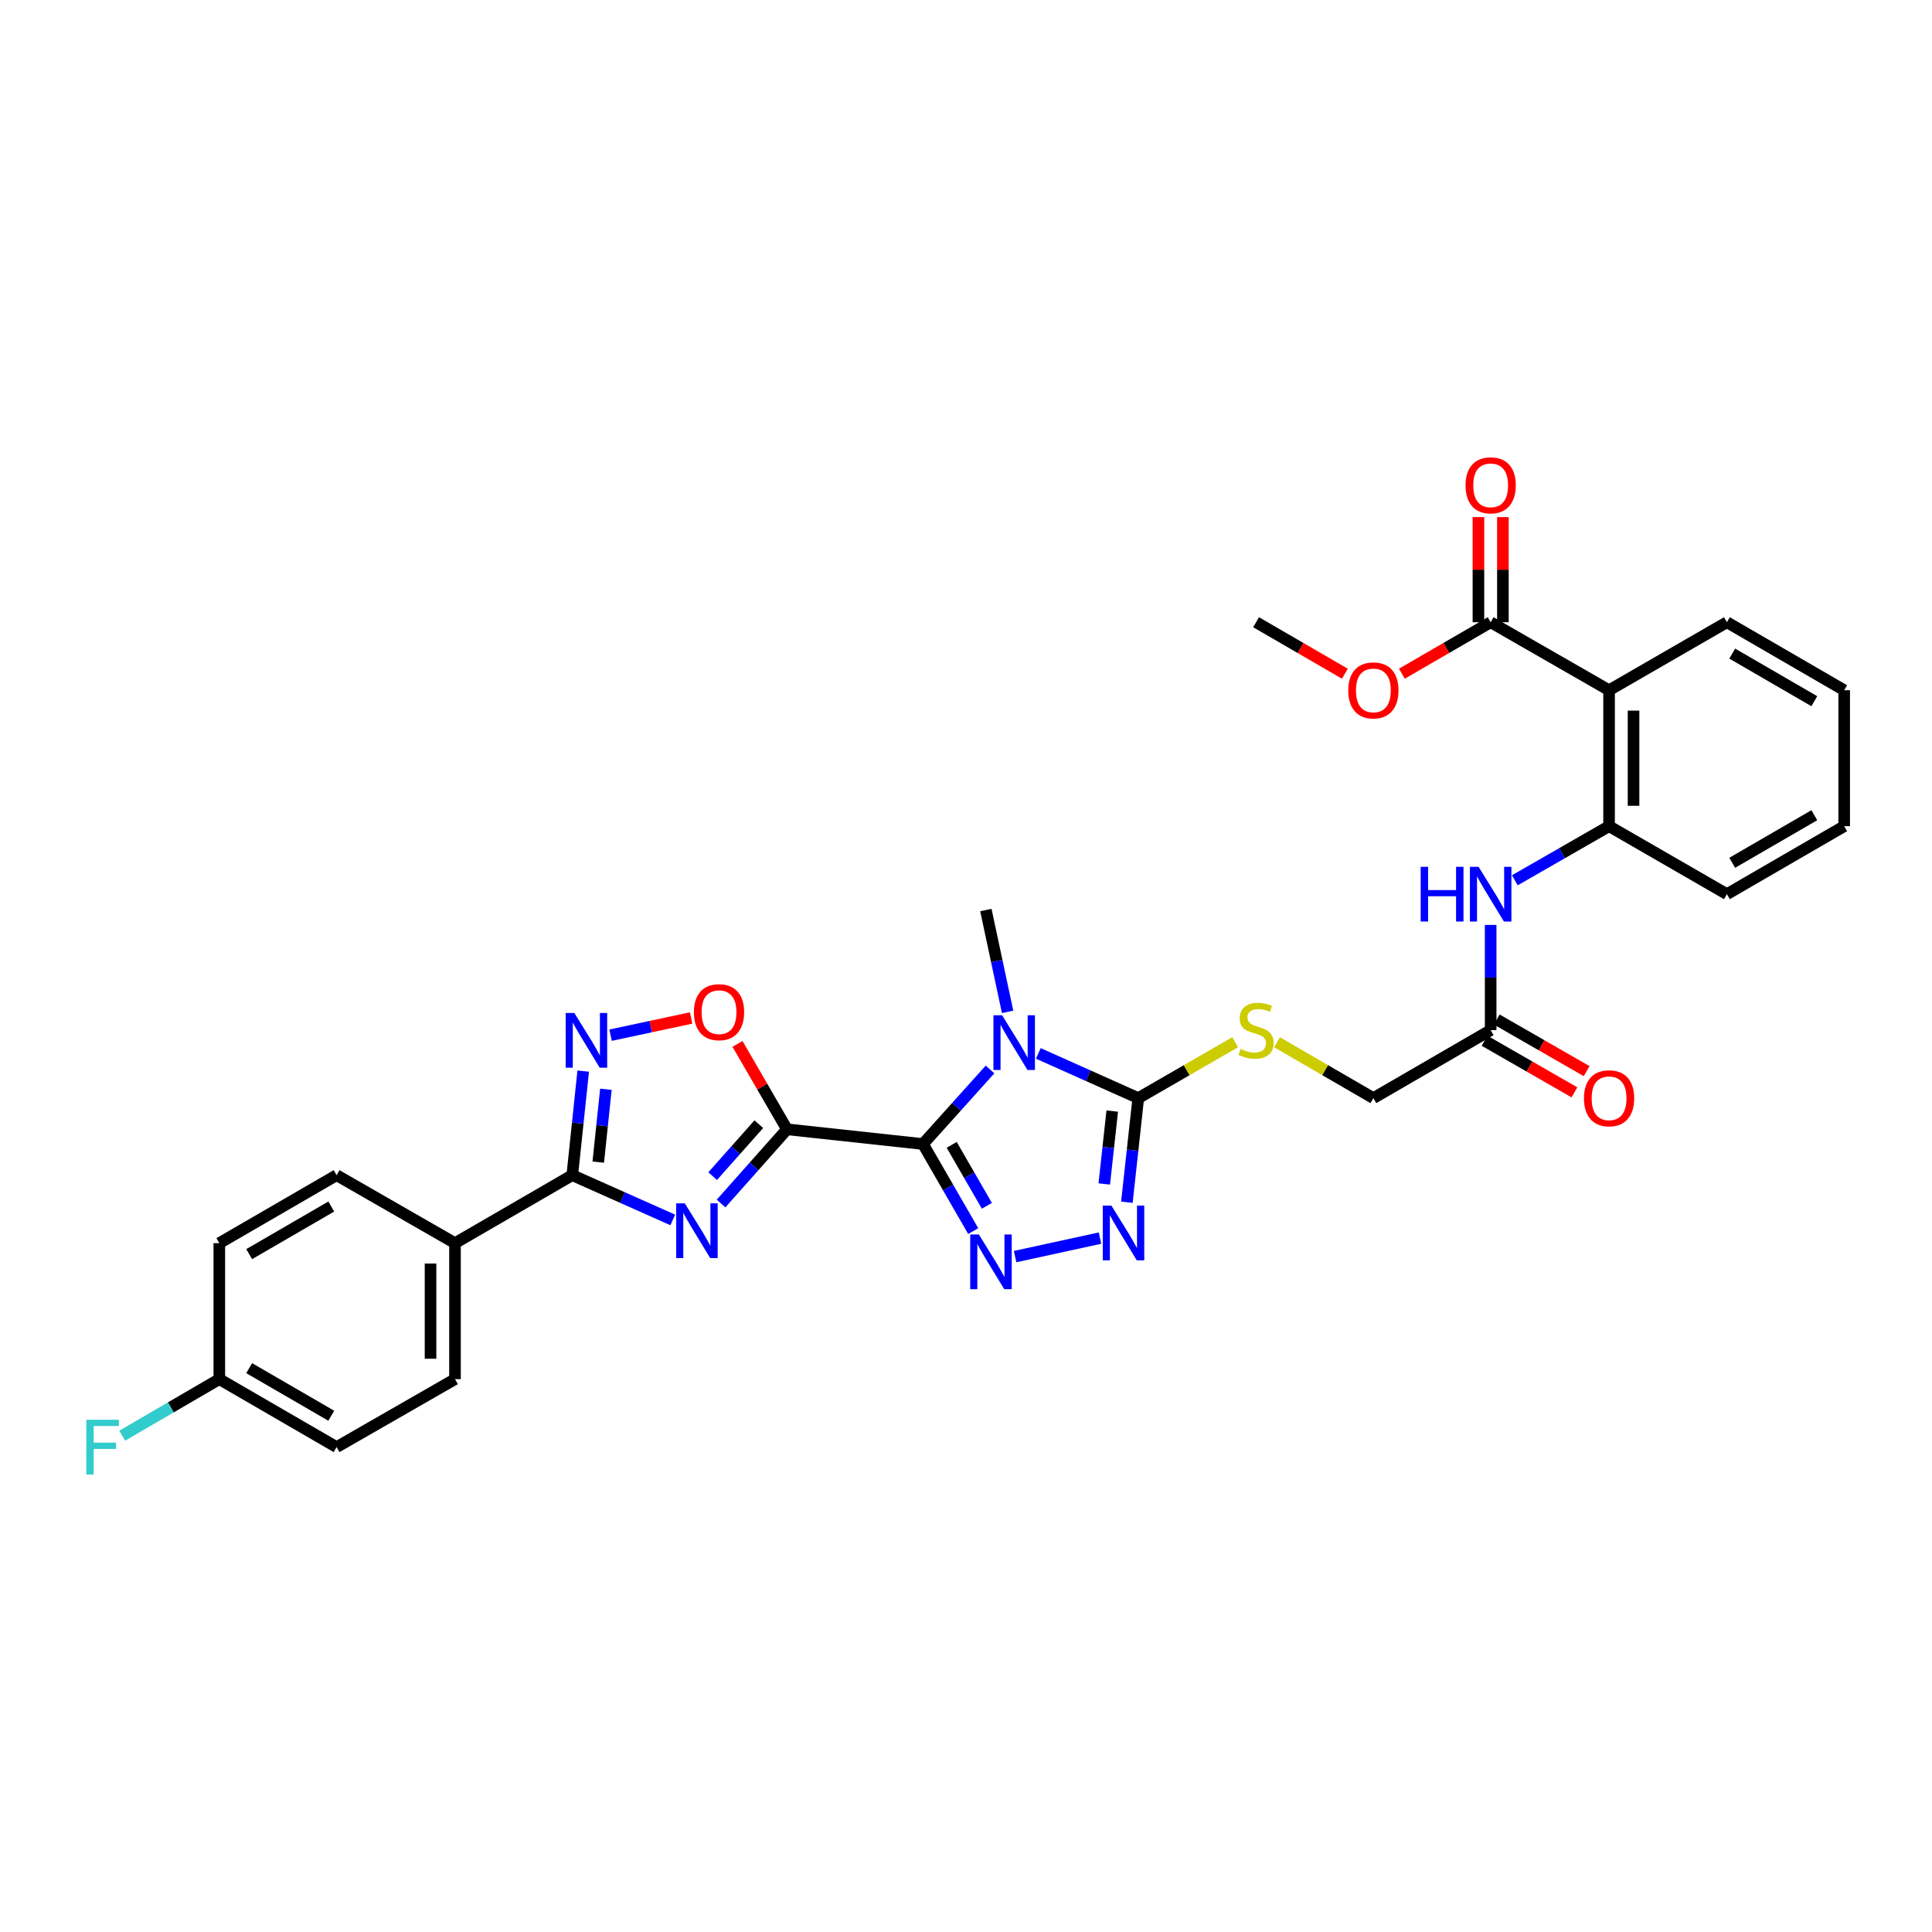 <?xml version='1.0' encoding='iso-8859-1'?>
<svg version='1.1' baseProfile='full'
              xmlns='http://www.w3.org/2000/svg'
                      xmlns:rdkit='http://www.rdkit.org/xml'
                      xmlns:xlink='http://www.w3.org/1999/xlink'
                  xml:space='preserve'
width='1000px' height='1000px' viewBox='0 0 1000 1000'>
<!-- END OF HEADER -->
<rect style='opacity:1.0;fill:#FFFFFF;stroke:none' width='1000' height='1000' x='0' y='0'> </rect>
<path class='bond-0' d='M 477.731,592.144 L 407.344,584.524' style='fill:none;fill-rule:evenodd;stroke:#000000;stroke-width:6px;stroke-linecap:butt;stroke-linejoin:miter;stroke-opacity:1' />
<path class='bond-1' d='M 477.731,592.144 L 495.084,572.849' style='fill:none;fill-rule:evenodd;stroke:#000000;stroke-width:6px;stroke-linecap:butt;stroke-linejoin:miter;stroke-opacity:1' />
<path class='bond-1' d='M 495.084,572.849 L 512.437,553.554' style='fill:none;fill-rule:evenodd;stroke:#0000FF;stroke-width:6px;stroke-linecap:butt;stroke-linejoin:miter;stroke-opacity:1' />
<path class='bond-3' d='M 477.731,592.144 L 490.734,614.678' style='fill:none;fill-rule:evenodd;stroke:#000000;stroke-width:6px;stroke-linecap:butt;stroke-linejoin:miter;stroke-opacity:1' />
<path class='bond-3' d='M 490.734,614.678 L 503.737,637.211' style='fill:none;fill-rule:evenodd;stroke:#0000FF;stroke-width:6px;stroke-linecap:butt;stroke-linejoin:miter;stroke-opacity:1' />
<path class='bond-3' d='M 492.601,592.574 L 501.703,608.348' style='fill:none;fill-rule:evenodd;stroke:#000000;stroke-width:6px;stroke-linecap:butt;stroke-linejoin:miter;stroke-opacity:1' />
<path class='bond-3' d='M 501.703,608.348 L 510.806,624.121' style='fill:none;fill-rule:evenodd;stroke:#0000FF;stroke-width:6px;stroke-linecap:butt;stroke-linejoin:miter;stroke-opacity:1' />
<path class='bond-2' d='M 407.344,584.524 L 390.282,603.732' style='fill:none;fill-rule:evenodd;stroke:#000000;stroke-width:6px;stroke-linecap:butt;stroke-linejoin:miter;stroke-opacity:1' />
<path class='bond-2' d='M 390.282,603.732 L 373.219,622.939' style='fill:none;fill-rule:evenodd;stroke:#0000FF;stroke-width:6px;stroke-linecap:butt;stroke-linejoin:miter;stroke-opacity:1' />
<path class='bond-2' d='M 392.757,581.876 L 380.813,595.321' style='fill:none;fill-rule:evenodd;stroke:#000000;stroke-width:6px;stroke-linecap:butt;stroke-linejoin:miter;stroke-opacity:1' />
<path class='bond-2' d='M 380.813,595.321 L 368.87,608.766' style='fill:none;fill-rule:evenodd;stroke:#0000FF;stroke-width:6px;stroke-linecap:butt;stroke-linejoin:miter;stroke-opacity:1' />
<path class='bond-8' d='M 407.344,584.524 L 394.539,562.429' style='fill:none;fill-rule:evenodd;stroke:#000000;stroke-width:6px;stroke-linecap:butt;stroke-linejoin:miter;stroke-opacity:1' />
<path class='bond-8' d='M 394.539,562.429 L 381.735,540.333' style='fill:none;fill-rule:evenodd;stroke:#FF0000;stroke-width:6px;stroke-linecap:butt;stroke-linejoin:miter;stroke-opacity:1' />
<path class='bond-4' d='M 537.441,545.242 L 563.303,556.813' style='fill:none;fill-rule:evenodd;stroke:#0000FF;stroke-width:6px;stroke-linecap:butt;stroke-linejoin:miter;stroke-opacity:1' />
<path class='bond-4' d='M 563.303,556.813 L 589.165,568.384' style='fill:none;fill-rule:evenodd;stroke:#000000;stroke-width:6px;stroke-linecap:butt;stroke-linejoin:miter;stroke-opacity:1' />
<path class='bond-19' d='M 521.541,523.735 L 515.91,497.382' style='fill:none;fill-rule:evenodd;stroke:#0000FF;stroke-width:6px;stroke-linecap:butt;stroke-linejoin:miter;stroke-opacity:1' />
<path class='bond-19' d='M 515.91,497.382 L 510.279,471.029' style='fill:none;fill-rule:evenodd;stroke:#000000;stroke-width:6px;stroke-linecap:butt;stroke-linejoin:miter;stroke-opacity:1' />
<path class='bond-6' d='M 348.219,631.435 L 322.215,619.853' style='fill:none;fill-rule:evenodd;stroke:#0000FF;stroke-width:6px;stroke-linecap:butt;stroke-linejoin:miter;stroke-opacity:1' />
<path class='bond-6' d='M 322.215,619.853 L 296.212,608.27' style='fill:none;fill-rule:evenodd;stroke:#000000;stroke-width:6px;stroke-linecap:butt;stroke-linejoin:miter;stroke-opacity:1' />
<path class='bond-5' d='M 525.42,650.409 L 569.356,640.839' style='fill:none;fill-rule:evenodd;stroke:#0000FF;stroke-width:6px;stroke-linecap:butt;stroke-linejoin:miter;stroke-opacity:1' />
<path class='bond-13' d='M 589.165,568.384 L 614.239,553.918' style='fill:none;fill-rule:evenodd;stroke:#000000;stroke-width:6px;stroke-linecap:butt;stroke-linejoin:miter;stroke-opacity:1' />
<path class='bond-13' d='M 614.239,553.918 L 639.312,539.452' style='fill:none;fill-rule:evenodd;stroke:#CCCC00;stroke-width:6px;stroke-linecap:butt;stroke-linejoin:miter;stroke-opacity:1' />
<path class='bond-32' d='M 589.165,568.384 L 586.219,595.328' style='fill:none;fill-rule:evenodd;stroke:#000000;stroke-width:6px;stroke-linecap:butt;stroke-linejoin:miter;stroke-opacity:1' />
<path class='bond-32' d='M 586.219,595.328 L 583.272,622.272' style='fill:none;fill-rule:evenodd;stroke:#0000FF;stroke-width:6px;stroke-linecap:butt;stroke-linejoin:miter;stroke-opacity:1' />
<path class='bond-32' d='M 575.692,575.09 L 573.629,593.951' style='fill:none;fill-rule:evenodd;stroke:#000000;stroke-width:6px;stroke-linecap:butt;stroke-linejoin:miter;stroke-opacity:1' />
<path class='bond-32' d='M 573.629,593.951 L 571.566,612.812' style='fill:none;fill-rule:evenodd;stroke:#0000FF;stroke-width:6px;stroke-linecap:butt;stroke-linejoin:miter;stroke-opacity:1' />
<path class='bond-15' d='M 296.212,608.27 L 235.507,643.457' style='fill:none;fill-rule:evenodd;stroke:#000000;stroke-width:6px;stroke-linecap:butt;stroke-linejoin:miter;stroke-opacity:1' />
<path class='bond-33' d='M 296.212,608.27 L 299.039,581.333' style='fill:none;fill-rule:evenodd;stroke:#000000;stroke-width:6px;stroke-linecap:butt;stroke-linejoin:miter;stroke-opacity:1' />
<path class='bond-33' d='M 299.039,581.333 L 301.866,554.396' style='fill:none;fill-rule:evenodd;stroke:#0000FF;stroke-width:6px;stroke-linecap:butt;stroke-linejoin:miter;stroke-opacity:1' />
<path class='bond-33' d='M 309.656,601.511 L 311.635,582.655' style='fill:none;fill-rule:evenodd;stroke:#000000;stroke-width:6px;stroke-linecap:butt;stroke-linejoin:miter;stroke-opacity:1' />
<path class='bond-33' d='M 311.635,582.655 L 313.614,563.799' style='fill:none;fill-rule:evenodd;stroke:#0000FF;stroke-width:6px;stroke-linecap:butt;stroke-linejoin:miter;stroke-opacity:1' />
<path class='bond-7' d='M 316.031,535.812 L 336.88,531.358' style='fill:none;fill-rule:evenodd;stroke:#0000FF;stroke-width:6px;stroke-linecap:butt;stroke-linejoin:miter;stroke-opacity:1' />
<path class='bond-7' d='M 336.88,531.358 L 357.73,526.903' style='fill:none;fill-rule:evenodd;stroke:#FF0000;stroke-width:6px;stroke-linecap:butt;stroke-linejoin:miter;stroke-opacity:1' />
<path class='bond-9' d='M 832.853,357.265 L 832.853,427.631' style='fill:none;fill-rule:evenodd;stroke:#000000;stroke-width:6px;stroke-linecap:butt;stroke-linejoin:miter;stroke-opacity:1' />
<path class='bond-9' d='M 845.517,367.82 L 845.517,417.076' style='fill:none;fill-rule:evenodd;stroke:#000000;stroke-width:6px;stroke-linecap:butt;stroke-linejoin:miter;stroke-opacity:1' />
<path class='bond-11' d='M 832.853,357.265 L 771.563,322.065' style='fill:none;fill-rule:evenodd;stroke:#000000;stroke-width:6px;stroke-linecap:butt;stroke-linejoin:miter;stroke-opacity:1' />
<path class='bond-27' d='M 832.853,357.265 L 893.84,322.065' style='fill:none;fill-rule:evenodd;stroke:#000000;stroke-width:6px;stroke-linecap:butt;stroke-linejoin:miter;stroke-opacity:1' />
<path class='bond-10' d='M 832.853,427.631 L 808.462,441.634' style='fill:none;fill-rule:evenodd;stroke:#000000;stroke-width:6px;stroke-linecap:butt;stroke-linejoin:miter;stroke-opacity:1' />
<path class='bond-10' d='M 808.462,441.634 L 784.07,455.638' style='fill:none;fill-rule:evenodd;stroke:#0000FF;stroke-width:6px;stroke-linecap:butt;stroke-linejoin:miter;stroke-opacity:1' />
<path class='bond-28' d='M 832.853,427.631 L 893.84,462.818' style='fill:none;fill-rule:evenodd;stroke:#000000;stroke-width:6px;stroke-linecap:butt;stroke-linejoin:miter;stroke-opacity:1' />
<path class='bond-16' d='M 777.896,322.065 L 777.896,294.86' style='fill:none;fill-rule:evenodd;stroke:#000000;stroke-width:6px;stroke-linecap:butt;stroke-linejoin:miter;stroke-opacity:1' />
<path class='bond-16' d='M 777.896,294.86 L 777.896,267.656' style='fill:none;fill-rule:evenodd;stroke:#FF0000;stroke-width:6px;stroke-linecap:butt;stroke-linejoin:miter;stroke-opacity:1' />
<path class='bond-16' d='M 765.231,322.065 L 765.231,294.86' style='fill:none;fill-rule:evenodd;stroke:#000000;stroke-width:6px;stroke-linecap:butt;stroke-linejoin:miter;stroke-opacity:1' />
<path class='bond-16' d='M 765.231,294.86 L 765.231,267.656' style='fill:none;fill-rule:evenodd;stroke:#FF0000;stroke-width:6px;stroke-linecap:butt;stroke-linejoin:miter;stroke-opacity:1' />
<path class='bond-22' d='M 771.563,322.065 L 748.588,335.388' style='fill:none;fill-rule:evenodd;stroke:#000000;stroke-width:6px;stroke-linecap:butt;stroke-linejoin:miter;stroke-opacity:1' />
<path class='bond-22' d='M 748.588,335.388 L 725.612,348.71' style='fill:none;fill-rule:evenodd;stroke:#FF0000;stroke-width:6px;stroke-linecap:butt;stroke-linejoin:miter;stroke-opacity:1' />
<path class='bond-12' d='M 771.563,478.737 L 771.563,505.967' style='fill:none;fill-rule:evenodd;stroke:#0000FF;stroke-width:6px;stroke-linecap:butt;stroke-linejoin:miter;stroke-opacity:1' />
<path class='bond-12' d='M 771.563,505.967 L 771.563,533.198' style='fill:none;fill-rule:evenodd;stroke:#000000;stroke-width:6px;stroke-linecap:butt;stroke-linejoin:miter;stroke-opacity:1' />
<path class='bond-18' d='M 660.986,539.477 L 685.922,553.931' style='fill:none;fill-rule:evenodd;stroke:#CCCC00;stroke-width:6px;stroke-linecap:butt;stroke-linejoin:miter;stroke-opacity:1' />
<path class='bond-18' d='M 685.922,553.931 L 710.858,568.384' style='fill:none;fill-rule:evenodd;stroke:#000000;stroke-width:6px;stroke-linecap:butt;stroke-linejoin:miter;stroke-opacity:1' />
<path class='bond-14' d='M 771.563,533.198 L 710.858,568.384' style='fill:none;fill-rule:evenodd;stroke:#000000;stroke-width:6px;stroke-linecap:butt;stroke-linejoin:miter;stroke-opacity:1' />
<path class='bond-17' d='M 768.411,538.689 L 791.672,552.044' style='fill:none;fill-rule:evenodd;stroke:#000000;stroke-width:6px;stroke-linecap:butt;stroke-linejoin:miter;stroke-opacity:1' />
<path class='bond-17' d='M 791.672,552.044 L 814.933,565.398' style='fill:none;fill-rule:evenodd;stroke:#FF0000;stroke-width:6px;stroke-linecap:butt;stroke-linejoin:miter;stroke-opacity:1' />
<path class='bond-17' d='M 774.716,527.706 L 797.977,541.06' style='fill:none;fill-rule:evenodd;stroke:#000000;stroke-width:6px;stroke-linecap:butt;stroke-linejoin:miter;stroke-opacity:1' />
<path class='bond-17' d='M 797.977,541.06 L 821.239,554.415' style='fill:none;fill-rule:evenodd;stroke:#FF0000;stroke-width:6px;stroke-linecap:butt;stroke-linejoin:miter;stroke-opacity:1' />
<path class='bond-20' d='M 235.507,643.457 L 235.507,713.837' style='fill:none;fill-rule:evenodd;stroke:#000000;stroke-width:6px;stroke-linecap:butt;stroke-linejoin:miter;stroke-opacity:1' />
<path class='bond-20' d='M 222.842,654.014 L 222.842,703.28' style='fill:none;fill-rule:evenodd;stroke:#000000;stroke-width:6px;stroke-linecap:butt;stroke-linejoin:miter;stroke-opacity:1' />
<path class='bond-21' d='M 235.507,643.457 L 174.224,608.27' style='fill:none;fill-rule:evenodd;stroke:#000000;stroke-width:6px;stroke-linecap:butt;stroke-linejoin:miter;stroke-opacity:1' />
<path class='bond-24' d='M 235.507,713.837 L 174.224,749.023' style='fill:none;fill-rule:evenodd;stroke:#000000;stroke-width:6px;stroke-linecap:butt;stroke-linejoin:miter;stroke-opacity:1' />
<path class='bond-25' d='M 174.224,608.27 L 113.519,643.457' style='fill:none;fill-rule:evenodd;stroke:#000000;stroke-width:6px;stroke-linecap:butt;stroke-linejoin:miter;stroke-opacity:1' />
<path class='bond-25' d='M 171.469,624.505 L 128.975,649.136' style='fill:none;fill-rule:evenodd;stroke:#000000;stroke-width:6px;stroke-linecap:butt;stroke-linejoin:miter;stroke-opacity:1' />
<path class='bond-29' d='M 696.103,348.71 L 673.128,335.388' style='fill:none;fill-rule:evenodd;stroke:#FF0000;stroke-width:6px;stroke-linecap:butt;stroke-linejoin:miter;stroke-opacity:1' />
<path class='bond-29' d='M 673.128,335.388 L 650.152,322.065' style='fill:none;fill-rule:evenodd;stroke:#000000;stroke-width:6px;stroke-linecap:butt;stroke-linejoin:miter;stroke-opacity:1' />
<path class='bond-23' d='M 113.519,713.837 L 113.519,643.457' style='fill:none;fill-rule:evenodd;stroke:#000000;stroke-width:6px;stroke-linecap:butt;stroke-linejoin:miter;stroke-opacity:1' />
<path class='bond-26' d='M 113.519,713.837 L 88.397,728.469' style='fill:none;fill-rule:evenodd;stroke:#000000;stroke-width:6px;stroke-linecap:butt;stroke-linejoin:miter;stroke-opacity:1' />
<path class='bond-26' d='M 88.397,728.469 L 63.276,743.101' style='fill:none;fill-rule:evenodd;stroke:#33CCCC;stroke-width:6px;stroke-linecap:butt;stroke-linejoin:miter;stroke-opacity:1' />
<path class='bond-34' d='M 113.519,713.837 L 174.224,749.023' style='fill:none;fill-rule:evenodd;stroke:#000000;stroke-width:6px;stroke-linecap:butt;stroke-linejoin:miter;stroke-opacity:1' />
<path class='bond-34' d='M 128.975,708.158 L 171.469,732.788' style='fill:none;fill-rule:evenodd;stroke:#000000;stroke-width:6px;stroke-linecap:butt;stroke-linejoin:miter;stroke-opacity:1' />
<path class='bond-35' d='M 893.84,322.065 L 954.545,357.265' style='fill:none;fill-rule:evenodd;stroke:#000000;stroke-width:6px;stroke-linecap:butt;stroke-linejoin:miter;stroke-opacity:1' />
<path class='bond-35' d='M 896.593,338.301 L 939.087,362.941' style='fill:none;fill-rule:evenodd;stroke:#000000;stroke-width:6px;stroke-linecap:butt;stroke-linejoin:miter;stroke-opacity:1' />
<path class='bond-31' d='M 893.84,462.818 L 954.545,427.631' style='fill:none;fill-rule:evenodd;stroke:#000000;stroke-width:6px;stroke-linecap:butt;stroke-linejoin:miter;stroke-opacity:1' />
<path class='bond-31' d='M 896.595,446.583 L 939.089,421.952' style='fill:none;fill-rule:evenodd;stroke:#000000;stroke-width:6px;stroke-linecap:butt;stroke-linejoin:miter;stroke-opacity:1' />
<path class='bond-30' d='M 954.545,357.265 L 954.545,427.631' style='fill:none;fill-rule:evenodd;stroke:#000000;stroke-width:6px;stroke-linecap:butt;stroke-linejoin:miter;stroke-opacity:1' />
<path  class='atom-2' d='M 518.682 525.49
L 527.962 540.49
Q 528.882 541.97, 530.362 544.65
Q 531.842 547.33, 531.922 547.49
L 531.922 525.49
L 535.682 525.49
L 535.682 553.81
L 531.802 553.81
L 521.842 537.41
Q 520.682 535.49, 519.442 533.29
Q 518.242 531.09, 517.882 530.41
L 517.882 553.81
L 514.202 553.81
L 514.202 525.49
L 518.682 525.49
' fill='#0000FF'/>
<path  class='atom-3' d='M 354.464 622.845
L 363.744 637.845
Q 364.664 639.325, 366.144 642.005
Q 367.624 644.685, 367.704 644.845
L 367.704 622.845
L 371.464 622.845
L 371.464 651.165
L 367.584 651.165
L 357.624 634.765
Q 356.464 632.845, 355.224 630.645
Q 354.024 628.445, 353.664 627.765
L 353.664 651.165
L 349.984 651.165
L 349.984 622.845
L 354.464 622.845
' fill='#0000FF'/>
<path  class='atom-4' d='M 506.664 638.971
L 515.944 653.971
Q 516.864 655.451, 518.344 658.131
Q 519.824 660.811, 519.904 660.971
L 519.904 638.971
L 523.664 638.971
L 523.664 667.291
L 519.784 667.291
L 509.824 650.891
Q 508.664 648.971, 507.424 646.771
Q 506.224 644.571, 505.864 643.891
L 505.864 667.291
L 502.184 667.291
L 502.184 638.971
L 506.664 638.971
' fill='#0000FF'/>
<path  class='atom-6' d='M 575.271 624.027
L 584.551 639.027
Q 585.471 640.507, 586.951 643.187
Q 588.431 645.867, 588.511 646.027
L 588.511 624.027
L 592.271 624.027
L 592.271 652.347
L 588.391 652.347
L 578.431 635.947
Q 577.271 634.027, 576.031 631.827
Q 574.831 629.627, 574.471 628.947
L 574.471 652.347
L 570.791 652.347
L 570.791 624.027
L 575.271 624.027
' fill='#0000FF'/>
<path  class='atom-8' d='M 297.277 524.322
L 306.557 539.322
Q 307.477 540.802, 308.957 543.482
Q 310.437 546.162, 310.517 546.322
L 310.517 524.322
L 314.277 524.322
L 314.277 552.642
L 310.397 552.642
L 300.437 536.242
Q 299.277 534.322, 298.037 532.122
Q 296.837 529.922, 296.477 529.242
L 296.477 552.642
L 292.797 552.642
L 292.797 524.322
L 297.277 524.322
' fill='#0000FF'/>
<path  class='atom-9' d='M 359.165 523.899
Q 359.165 517.099, 362.525 513.299
Q 365.885 509.499, 372.165 509.499
Q 378.445 509.499, 381.805 513.299
Q 385.165 517.099, 385.165 523.899
Q 385.165 530.779, 381.765 534.699
Q 378.365 538.579, 372.165 538.579
Q 365.925 538.579, 362.525 534.699
Q 359.165 530.819, 359.165 523.899
M 372.165 535.379
Q 376.485 535.379, 378.805 532.499
Q 381.165 529.579, 381.165 523.899
Q 381.165 518.339, 378.805 515.539
Q 376.485 512.699, 372.165 512.699
Q 367.845 512.699, 365.485 515.499
Q 363.165 518.299, 363.165 523.899
Q 363.165 529.619, 365.485 532.499
Q 367.845 535.379, 372.165 535.379
' fill='#FF0000'/>
<path  class='atom-13' d='M 735.343 448.658
L 739.183 448.658
L 739.183 460.698
L 753.663 460.698
L 753.663 448.658
L 757.503 448.658
L 757.503 476.978
L 753.663 476.978
L 753.663 463.898
L 739.183 463.898
L 739.183 476.978
L 735.343 476.978
L 735.343 448.658
' fill='#0000FF'/>
<path  class='atom-13' d='M 765.303 448.658
L 774.583 463.658
Q 775.503 465.138, 776.983 467.818
Q 778.463 470.498, 778.543 470.658
L 778.543 448.658
L 782.303 448.658
L 782.303 476.978
L 778.423 476.978
L 768.463 460.578
Q 767.303 458.658, 766.063 456.458
Q 764.863 454.258, 764.503 453.578
L 764.503 476.978
L 760.823 476.978
L 760.823 448.658
L 765.303 448.658
' fill='#0000FF'/>
<path  class='atom-14' d='M 642.152 542.918
Q 642.472 543.038, 643.792 543.598
Q 645.112 544.158, 646.552 544.518
Q 648.032 544.838, 649.472 544.838
Q 652.152 544.838, 653.712 543.558
Q 655.272 542.238, 655.272 539.958
Q 655.272 538.398, 654.472 537.438
Q 653.712 536.478, 652.512 535.958
Q 651.312 535.438, 649.312 534.838
Q 646.792 534.078, 645.272 533.358
Q 643.792 532.638, 642.712 531.118
Q 641.672 529.598, 641.672 527.038
Q 641.672 523.478, 644.072 521.278
Q 646.512 519.078, 651.312 519.078
Q 654.592 519.078, 658.312 520.638
L 657.392 523.718
Q 653.992 522.318, 651.432 522.318
Q 648.672 522.318, 647.152 523.478
Q 645.632 524.598, 645.672 526.558
Q 645.672 528.078, 646.432 528.998
Q 647.232 529.918, 648.352 530.438
Q 649.512 530.958, 651.432 531.558
Q 653.992 532.358, 655.512 533.158
Q 657.032 533.958, 658.112 535.598
Q 659.232 537.198, 659.232 539.958
Q 659.232 543.878, 656.592 545.998
Q 653.992 548.078, 649.632 548.078
Q 647.112 548.078, 645.192 547.518
Q 643.312 546.998, 641.072 546.078
L 642.152 542.918
' fill='#CCCC00'/>
<path  class='atom-17' d='M 758.563 251.202
Q 758.563 244.402, 761.923 240.602
Q 765.283 236.802, 771.563 236.802
Q 777.843 236.802, 781.203 240.602
Q 784.563 244.402, 784.563 251.202
Q 784.563 258.082, 781.163 262.002
Q 777.763 265.882, 771.563 265.882
Q 765.323 265.882, 761.923 262.002
Q 758.563 258.122, 758.563 251.202
M 771.563 262.682
Q 775.883 262.682, 778.203 259.802
Q 780.563 256.882, 780.563 251.202
Q 780.563 245.642, 778.203 242.842
Q 775.883 240.002, 771.563 240.002
Q 767.243 240.002, 764.883 242.802
Q 762.563 245.602, 762.563 251.202
Q 762.563 256.922, 764.883 259.802
Q 767.243 262.682, 771.563 262.682
' fill='#FF0000'/>
<path  class='atom-18' d='M 819.853 568.464
Q 819.853 561.664, 823.213 557.864
Q 826.573 554.064, 832.853 554.064
Q 839.133 554.064, 842.493 557.864
Q 845.853 561.664, 845.853 568.464
Q 845.853 575.344, 842.453 579.264
Q 839.053 583.144, 832.853 583.144
Q 826.613 583.144, 823.213 579.264
Q 819.853 575.384, 819.853 568.464
M 832.853 579.944
Q 837.173 579.944, 839.493 577.064
Q 841.853 574.144, 841.853 568.464
Q 841.853 562.904, 839.493 560.104
Q 837.173 557.264, 832.853 557.264
Q 828.533 557.264, 826.173 560.064
Q 823.853 562.864, 823.853 568.464
Q 823.853 574.184, 826.173 577.064
Q 828.533 579.944, 832.853 579.944
' fill='#FF0000'/>
<path  class='atom-23' d='M 697.858 357.345
Q 697.858 350.545, 701.218 346.745
Q 704.578 342.945, 710.858 342.945
Q 717.138 342.945, 720.498 346.745
Q 723.858 350.545, 723.858 357.345
Q 723.858 364.225, 720.458 368.145
Q 717.058 372.025, 710.858 372.025
Q 704.618 372.025, 701.218 368.145
Q 697.858 364.265, 697.858 357.345
M 710.858 368.825
Q 715.178 368.825, 717.498 365.945
Q 719.858 363.025, 719.858 357.345
Q 719.858 351.785, 717.498 348.985
Q 715.178 346.145, 710.858 346.145
Q 706.538 346.145, 704.178 348.945
Q 701.858 351.745, 701.858 357.345
Q 701.858 363.065, 704.178 365.945
Q 706.538 368.825, 710.858 368.825
' fill='#FF0000'/>
<path  class='atom-27' d='M 44.689 734.863
L 61.529 734.863
L 61.529 738.103
L 48.489 738.103
L 48.489 746.703
L 60.089 746.703
L 60.089 749.983
L 48.489 749.983
L 48.489 763.183
L 44.689 763.183
L 44.689 734.863
' fill='#33CCCC'/>
</svg>
